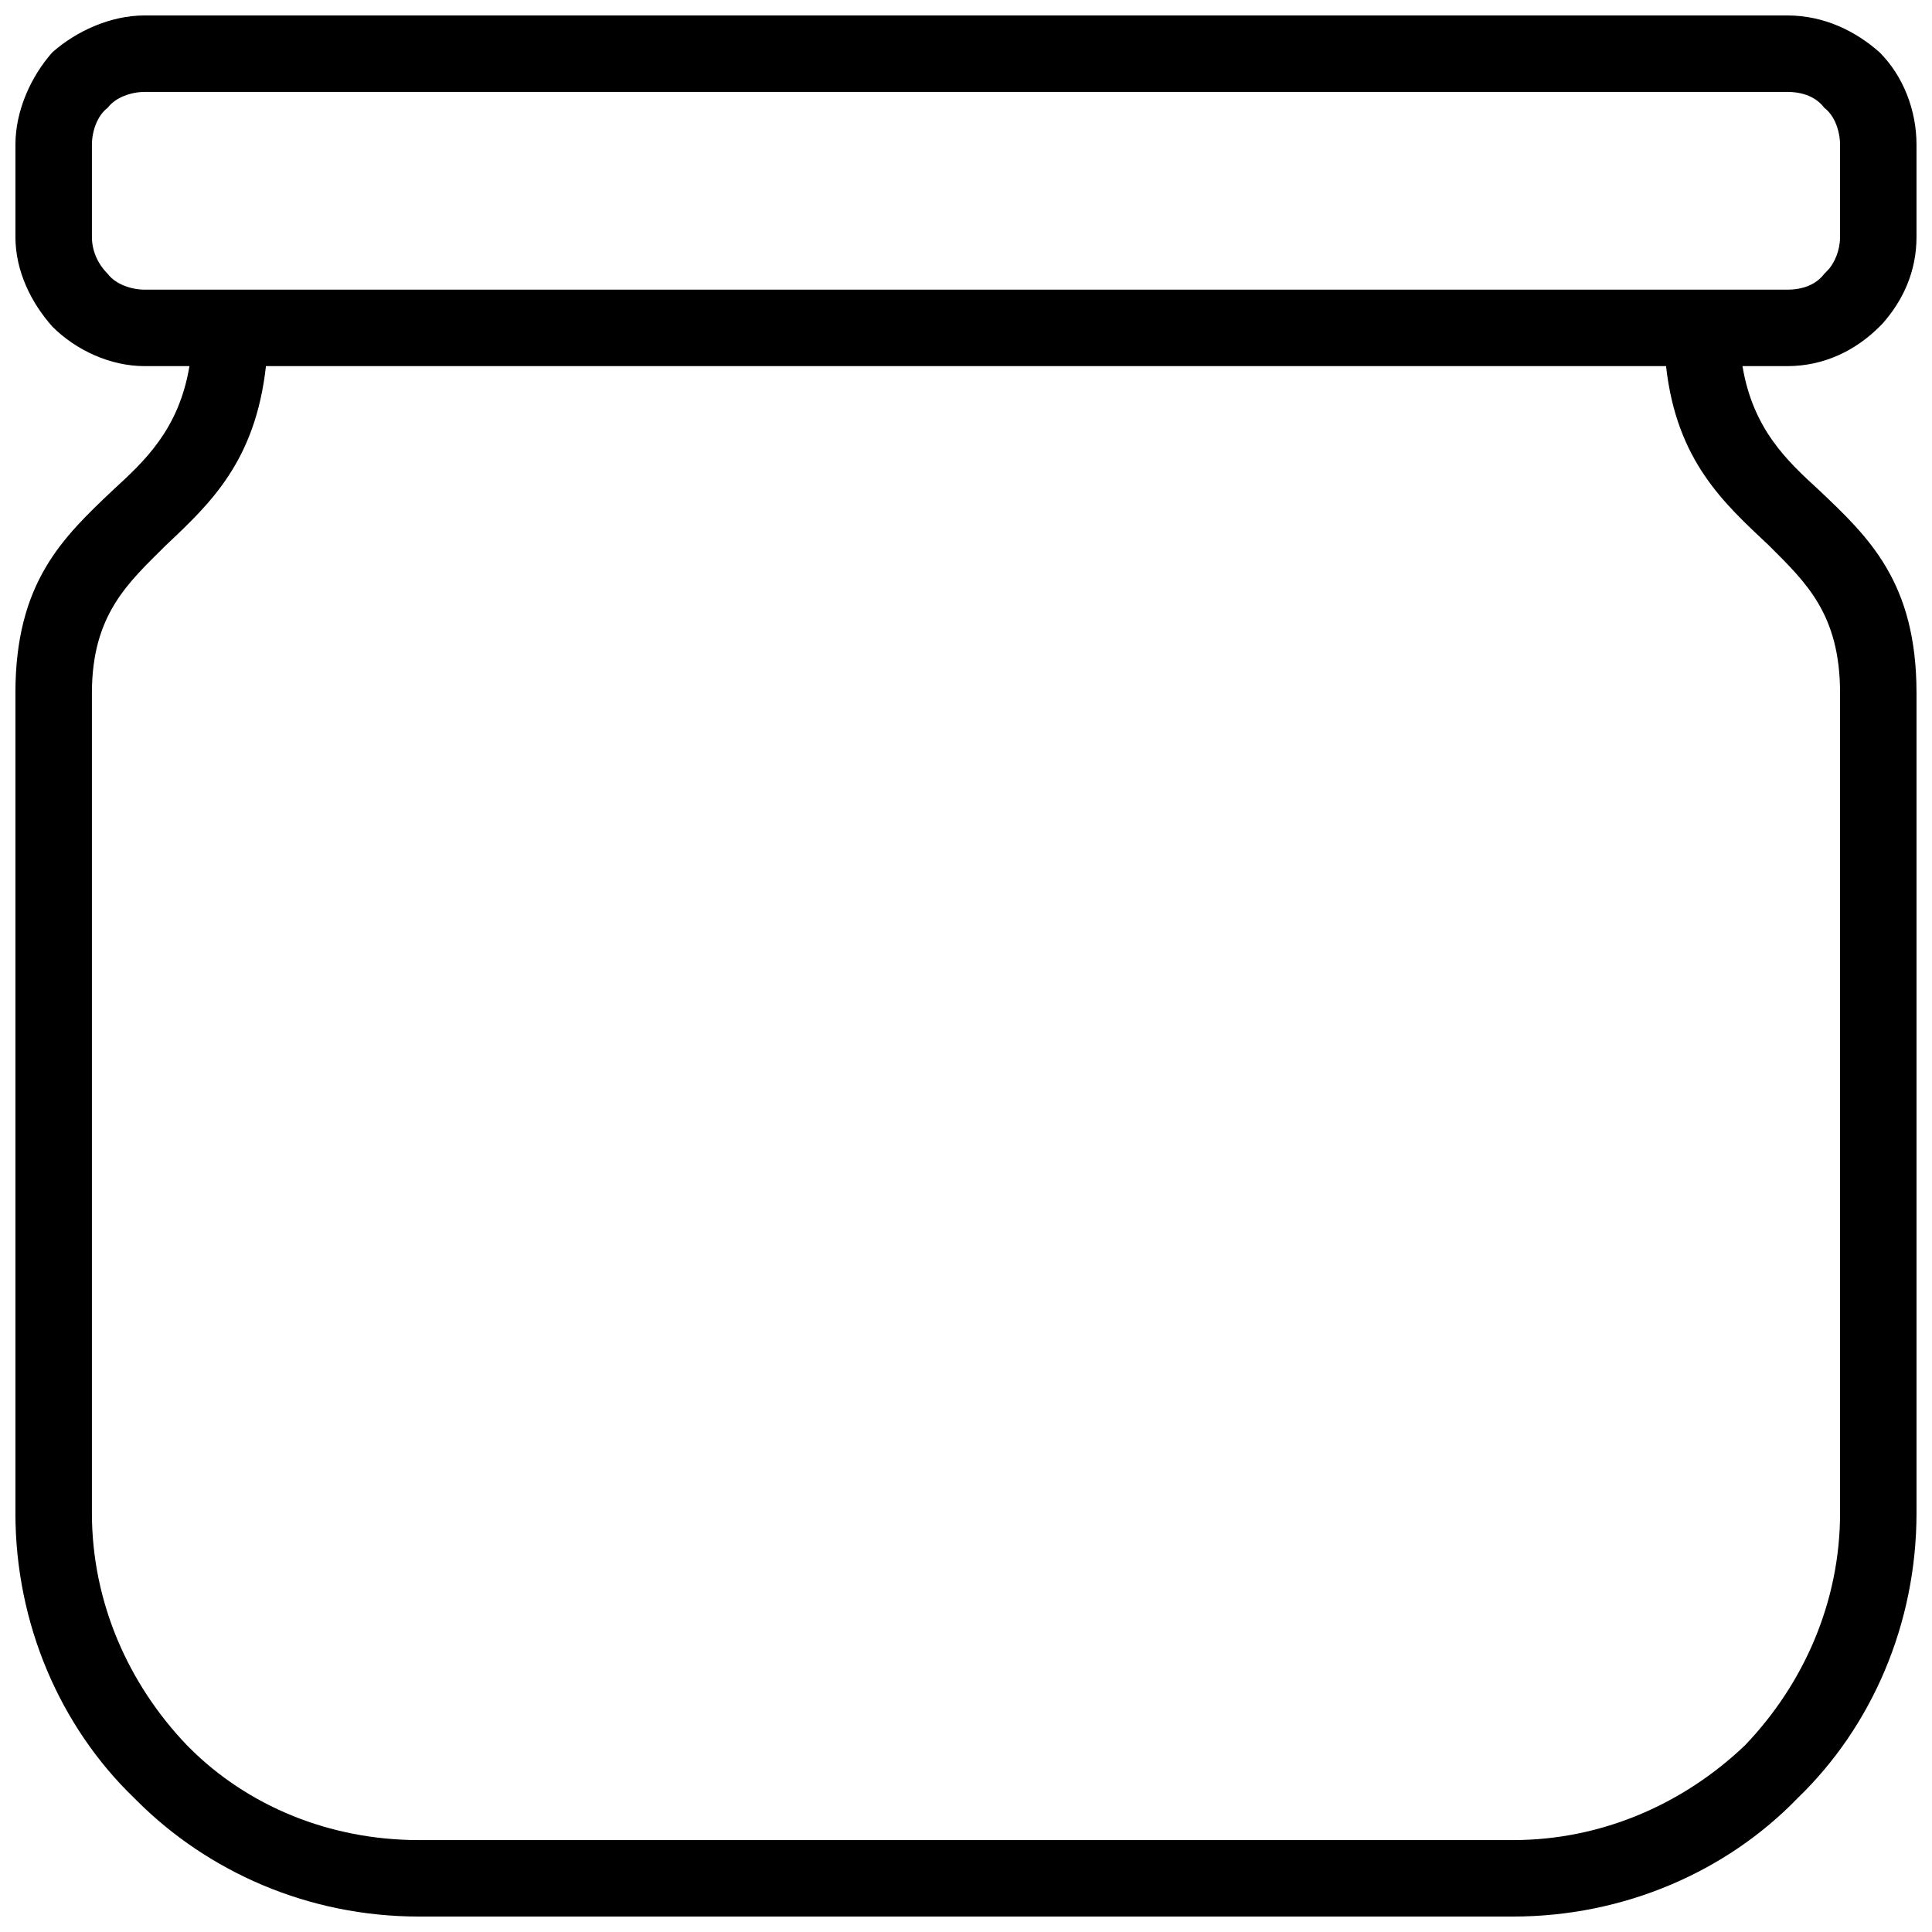 <?xml version="1.0" encoding="UTF-8"?>
<!-- Uploaded to: SVG Repo, www.svgrepo.com, Generator: SVG Repo Mixer Tools -->
<svg width="800px" height="800px" version="1.1" viewBox="144 144 512 512" xmlns="http://www.w3.org/2000/svg">
 <defs>
  <clipPath id="a">
   <path d="m148.09 148.09h503.81v503.81h-503.81z"/>
  </clipPath>
 </defs>
 <g clip-path="url(#a)">
  <path d="m617.66 168.36h-435.33c-3.492 0-7.688 1.398-9.781 4.191-2.797 2.098-4.191 6.289-4.191 9.781v24.457c0 3.492 1.398 6.988 4.191 9.781 2.098 2.797 6.289 4.191 9.781 4.191h435.33c4.191 0 7.688-1.398 9.781-4.191l0.699-0.699c2.098-2.098 3.492-5.59 3.492-9.082v-24.457c0-3.492-1.398-7.688-4.191-9.781-2.098-2.797-5.59-4.191-9.781-4.191zm-72.672 463.28c23.758 0 45.418-9.781 61.492-25.156 15.371-16.07 25.156-37.734 25.156-61.492v-217.32c0-20.965-9.082-29.348-18.867-39.129-11.879-11.18-24.457-22.359-27.25-47.516h-371.04c-2.797 25.156-14.676 36.336-26.555 47.516-9.781 9.781-19.566 18.168-19.566 39.129v217.32c0 23.758 9.781 45.418 25.156 61.492l0.699 0.699c15.371 15.371 37.035 24.457 60.793 24.457h289.99zm75.465-11.18c-18.867 19.566-46.117 31.445-75.465 31.445h-289.99c-29.348 0-55.902-11.879-74.77-30.746l-0.699-0.699c-19.566-18.867-31.445-46.117-31.445-75.465v-217.32c0-29.348 12.578-41.227 25.855-53.805 8.387-7.688 17.469-16.07 20.266-32.844h-11.879c-9.082 0-18.168-4.191-24.457-10.48-5.59-6.289-9.781-14.676-9.781-23.758v-24.457c0-9.082 4.191-18.168 9.781-24.457 6.289-5.59 15.371-9.781 24.457-9.781h435.33c9.781 0 18.168 4.191 24.457 9.781 6.289 6.289 9.781 15.371 9.781 24.457v24.457c0 9.082-3.492 16.77-9.082 23.059l-0.699 0.699c-6.289 6.289-14.676 10.48-24.457 10.48h-11.879c2.797 16.77 11.879 25.156 20.266 32.844 13.277 12.578 25.855 24.457 25.855 53.805v217.32c0 29.348-11.879 56.602-31.445 75.465z"/>
 </g>
</svg>